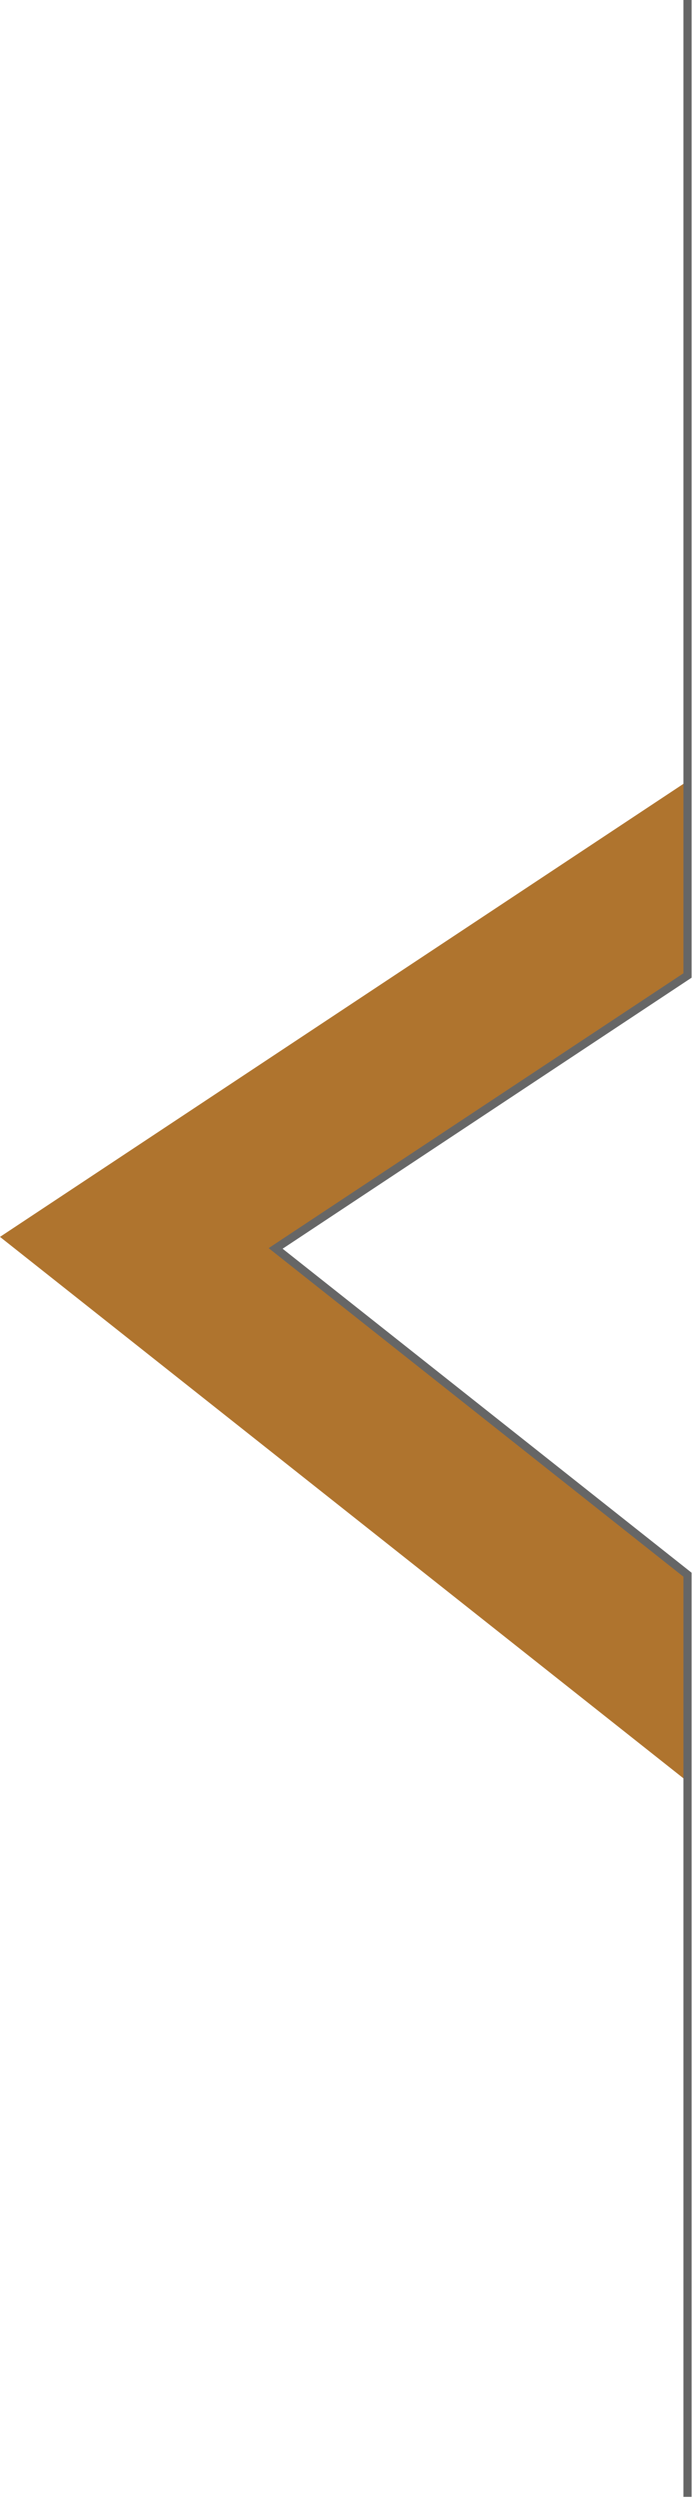 <svg width="85" height="305" viewBox="0 0 85 305" fill="none" xmlns="http://www.w3.org/2000/svg">
<path d="M33.662 152.315L83.965 192.126V217.36L0 150.907L83.965 95.302V119.013L33.662 152.315Z" fill="#AF742E"/>
<path d="M83.965 0V119.013L33.662 152.316L83.965 192.126V304.631" stroke="#666666" stroke-miterlimit="10"/>
</svg>
